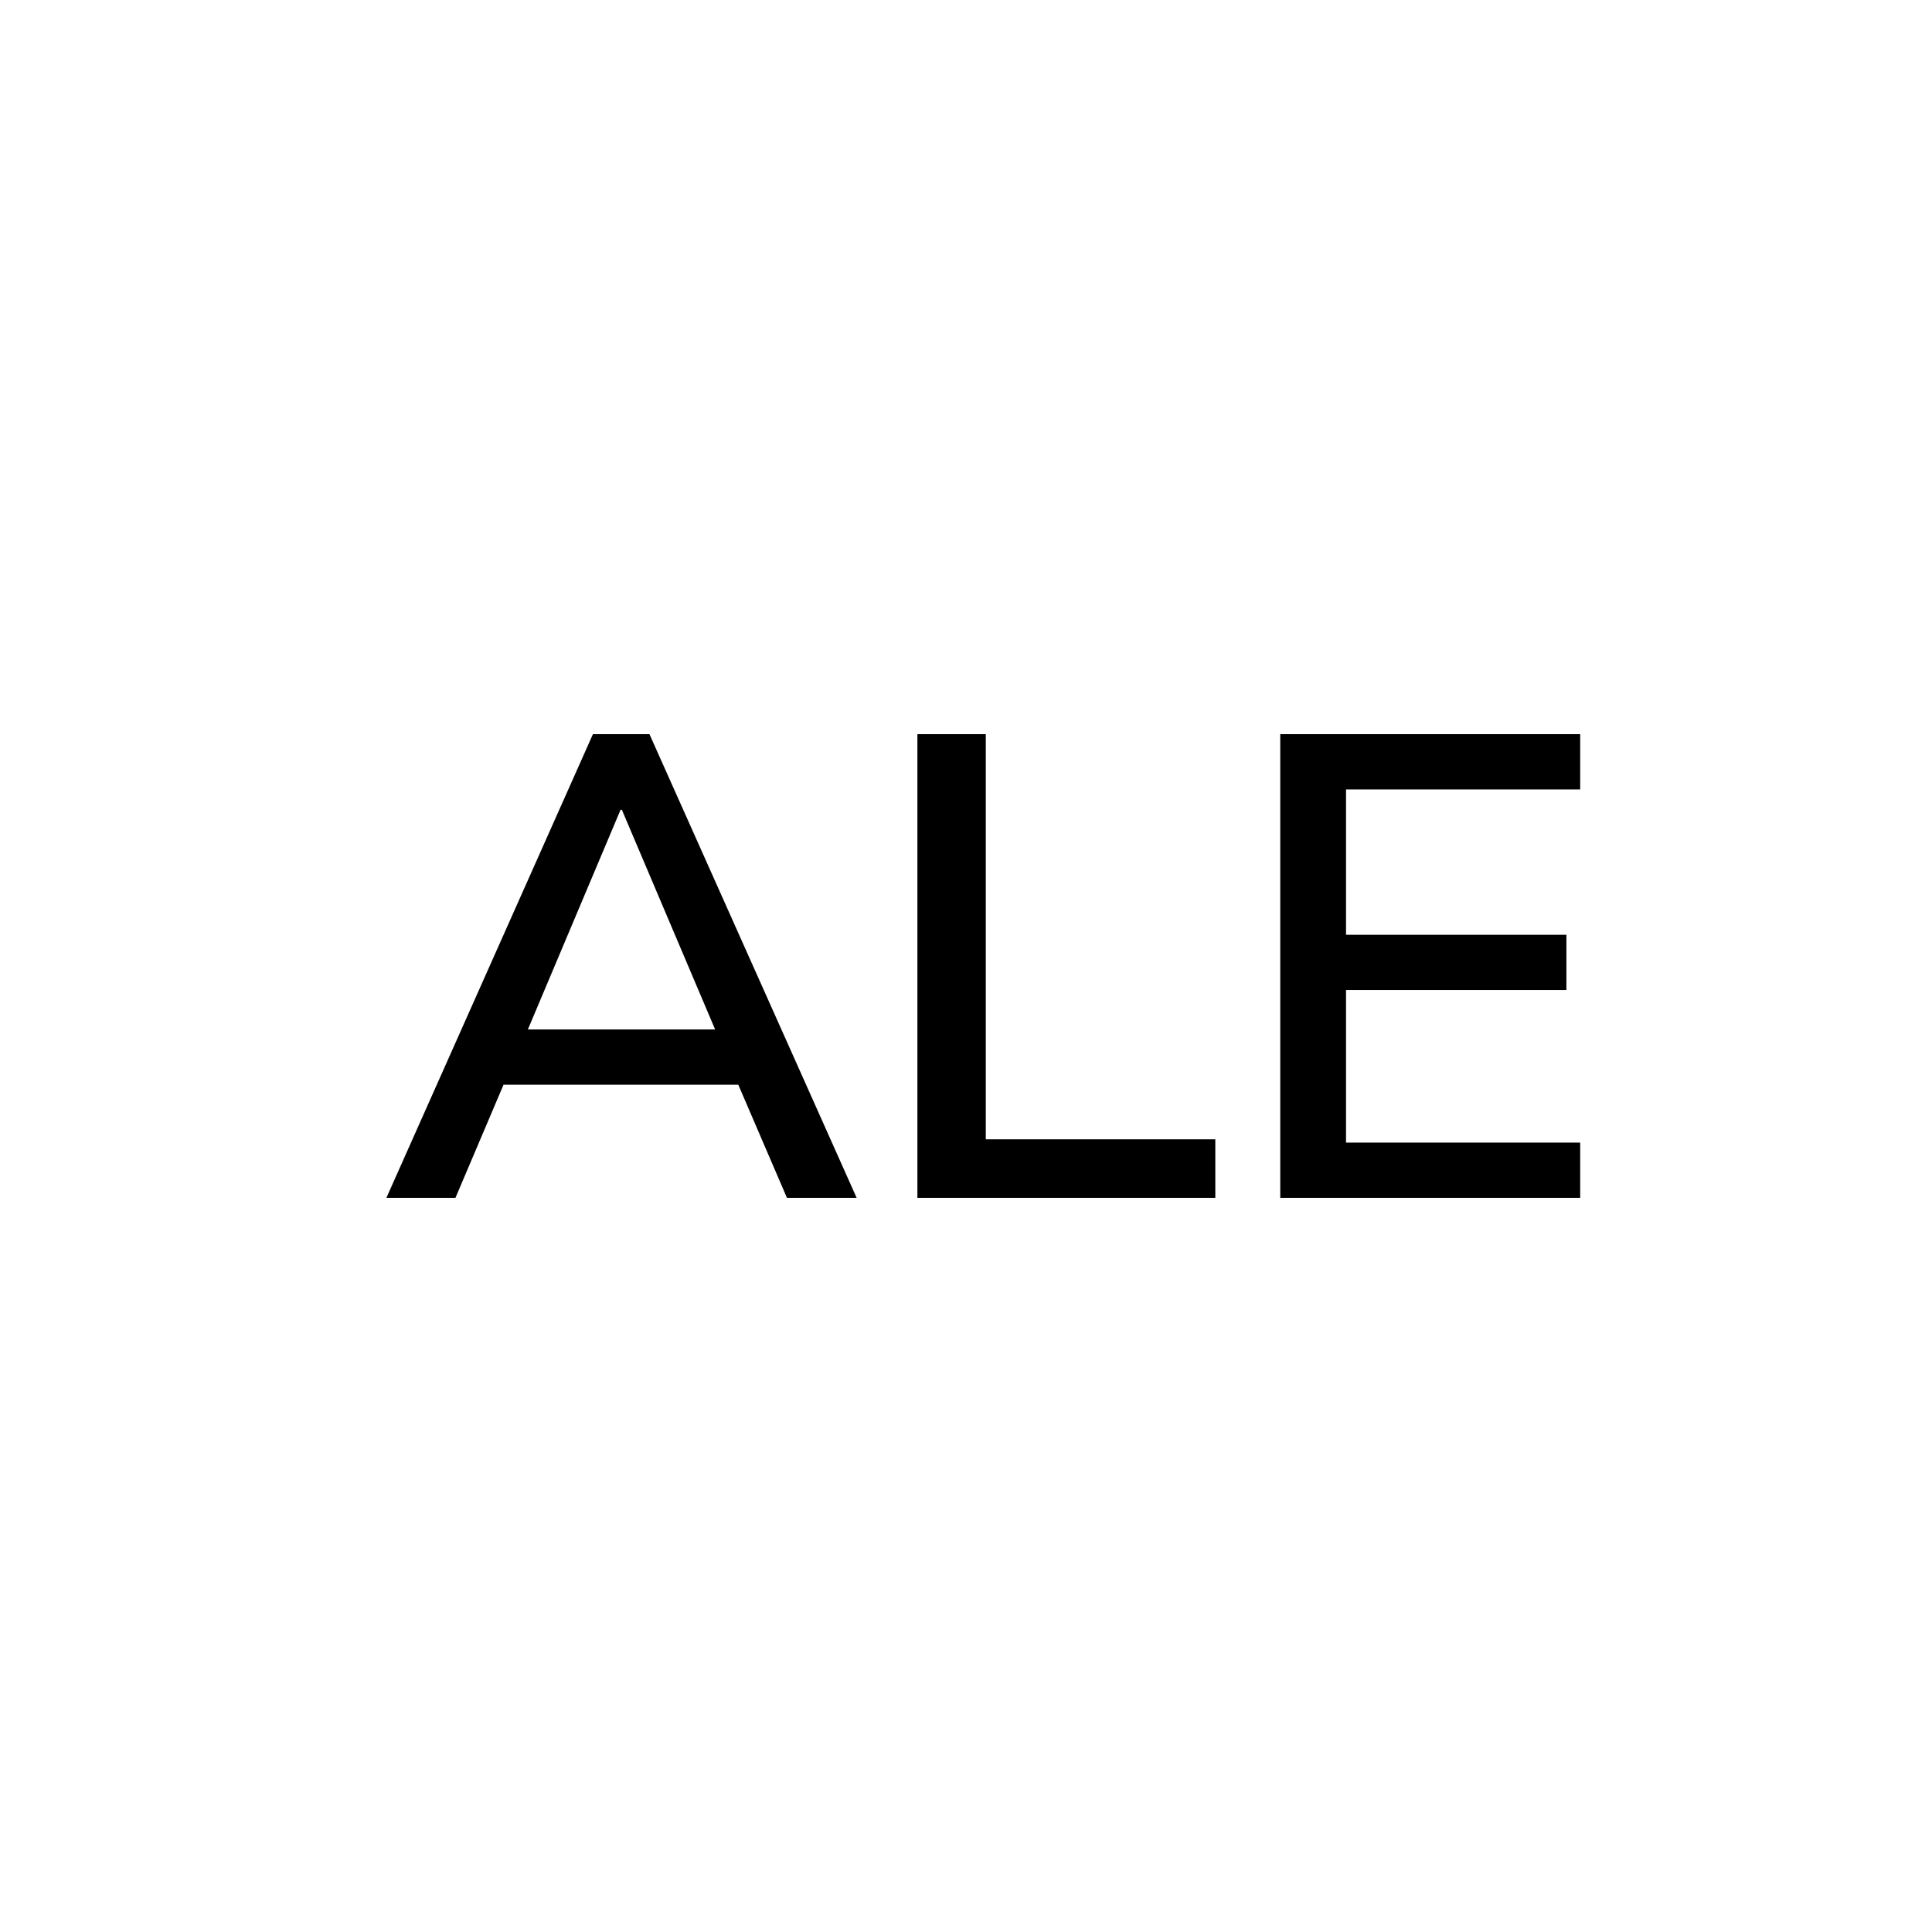 <svg width="50" height="50" viewBox="0 0 50 50" fill="none" xmlns="http://www.w3.org/2000/svg">
<path d="M33.133 31V19H40.895V20.43H34.835V24.192H40.538V25.621H34.835V29.57H40.895V31H33.133Z" fill="black"/>
<path d="M23.742 31V19H25.512V29.485H31.452V31H23.742Z" fill="black"/>
<path d="M10 31L15.345 19H16.808L22.17 31H20.366L18.902 27.596L19.702 28.072H12.451L13.234 27.596L11.787 31H10ZM16.06 20.957L13.489 27.051L13.064 26.643H19.072L18.681 27.051L16.094 20.957H16.06Z" fill="black"/>
</svg>
